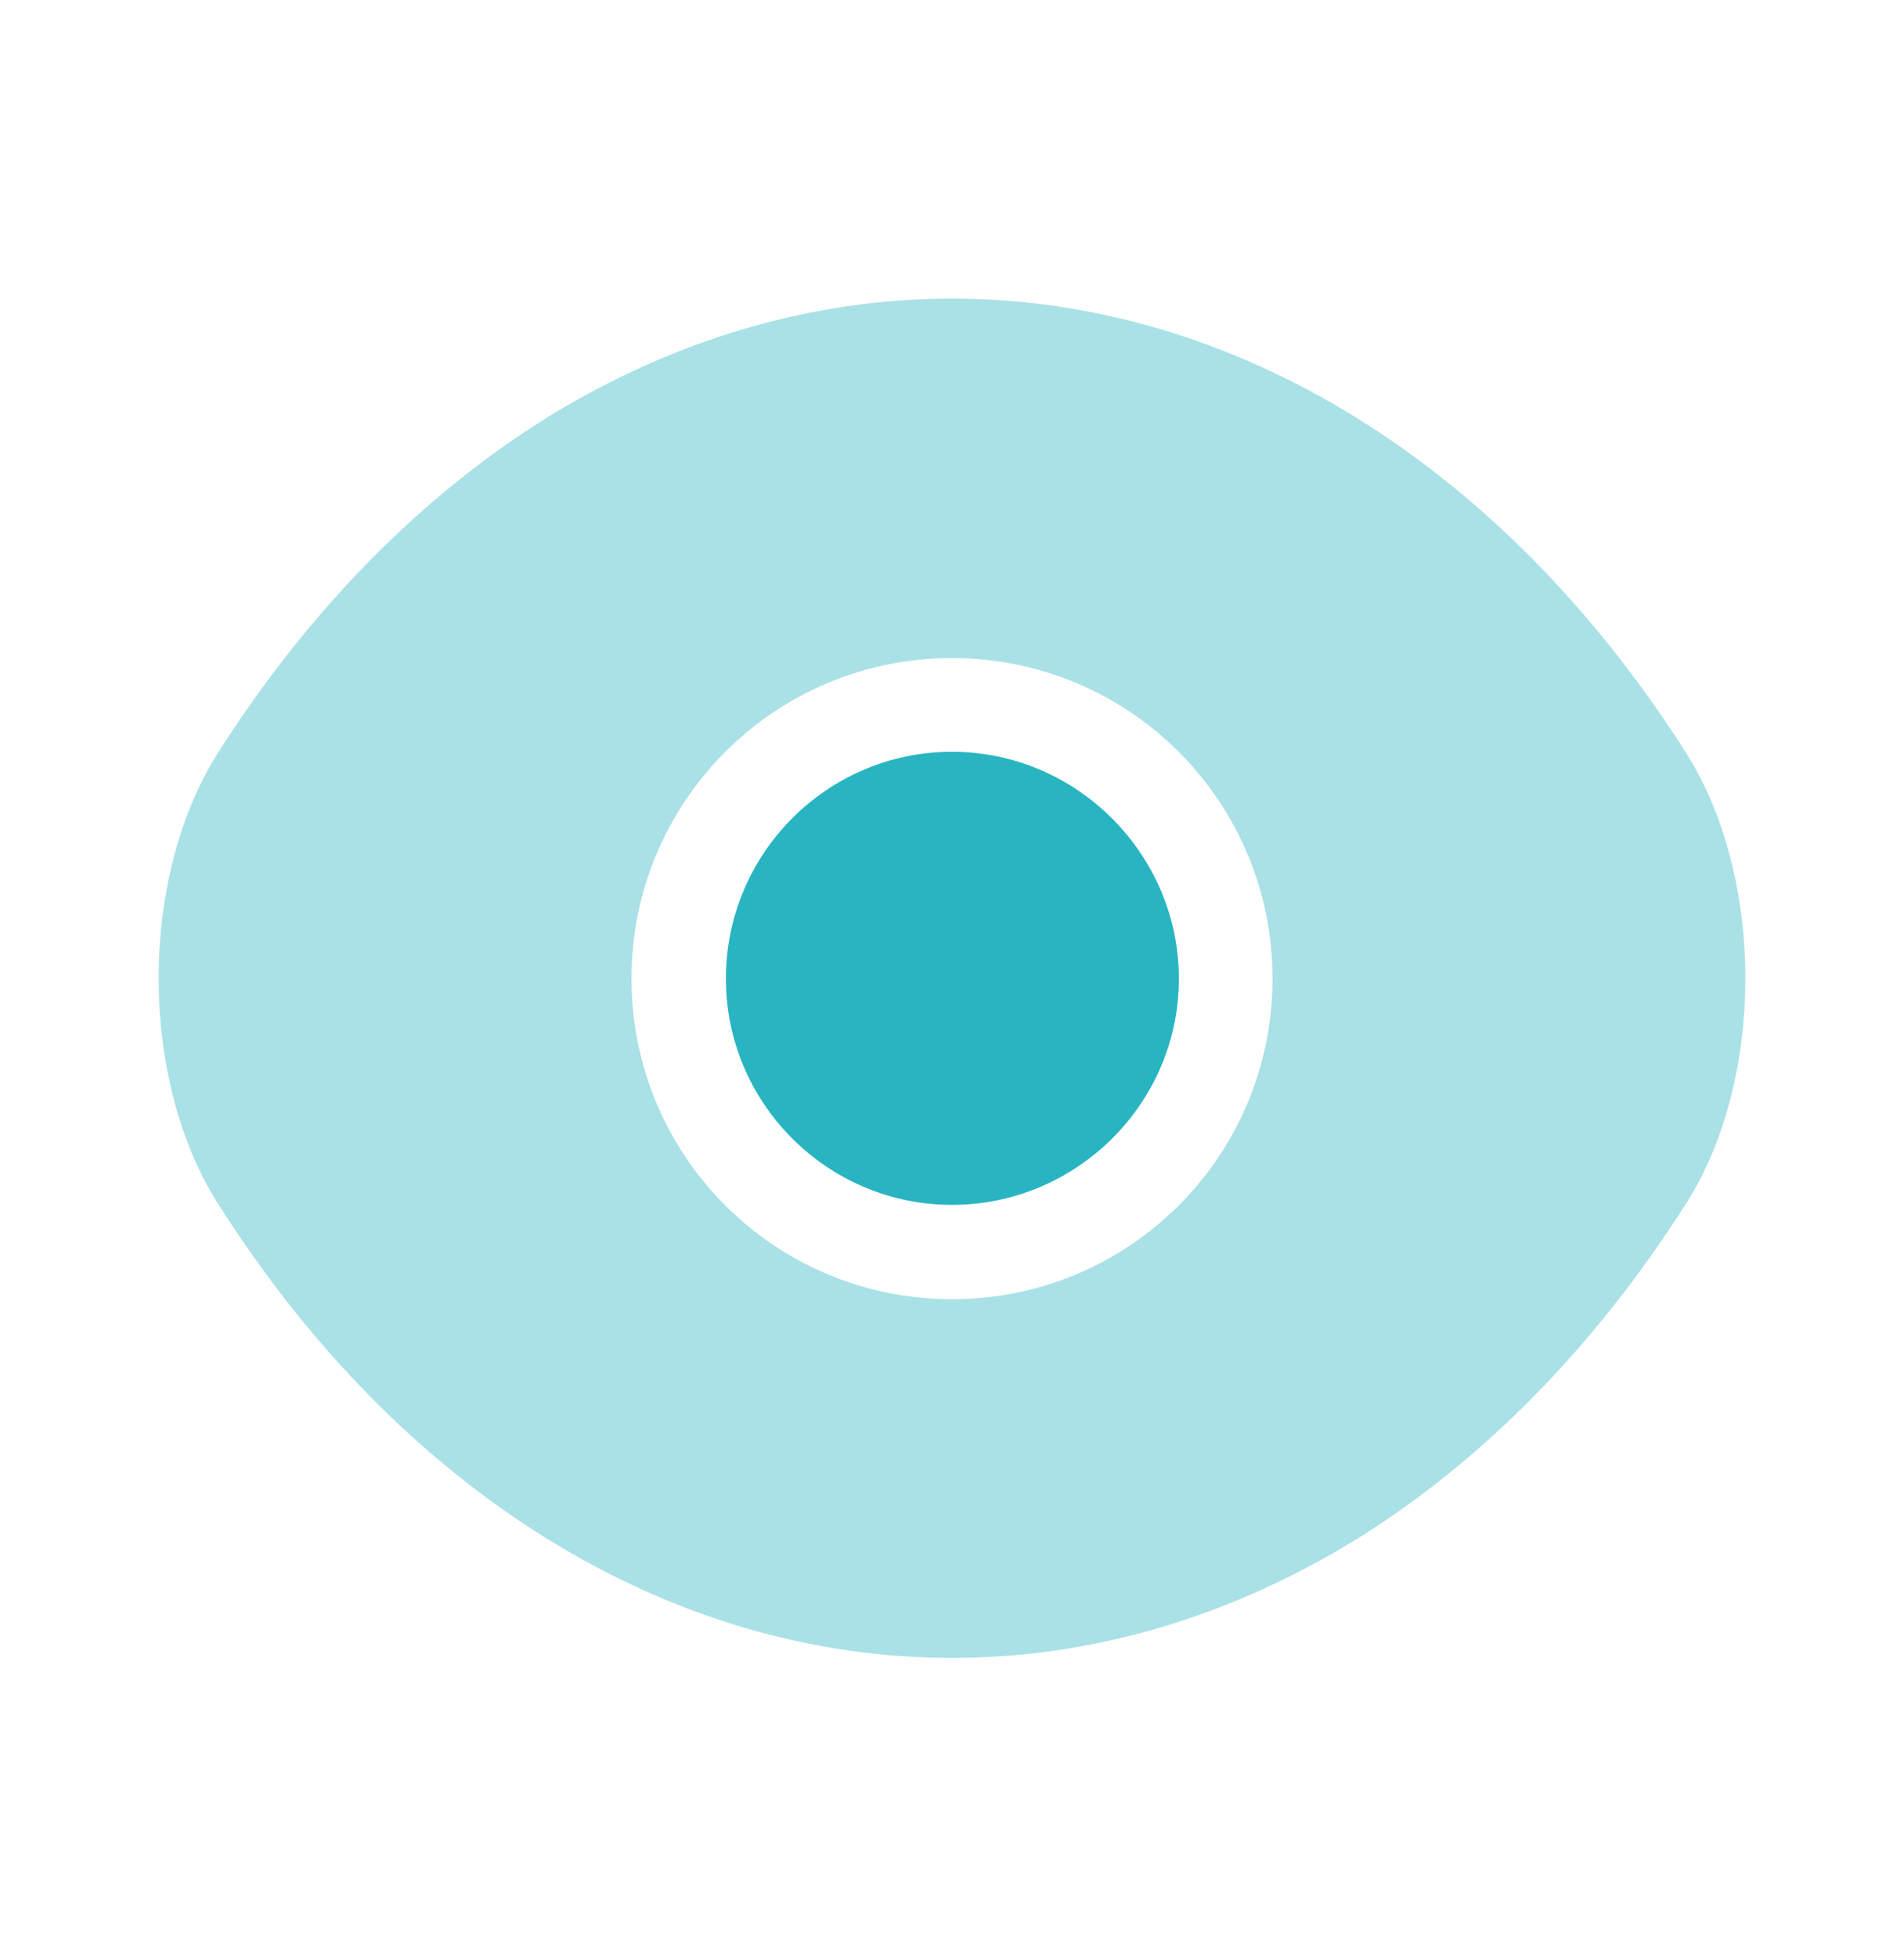 <svg width="36" height="37" viewBox="0 0 36 37" fill="none" xmlns="http://www.w3.org/2000/svg">
<g clip-path="url(#clip0_4149_70795)">
<mask id="mask0_4149_70795" style="mask-type:luminance" maskUnits="userSpaceOnUse" x="0" y="0" width="36" height="37">
<path d="M36 0.5H0V36.5H36V0.5Z" fill="white"/>
</mask>
<g mask="url(#mask0_4149_70795)">
<path opacity="0.4" d="M31.875 14.225C28.41 8.78 23.34 5.645 18 5.645C15.33 5.645 12.735 6.425 10.365 7.88C7.995 9.35 5.865 11.495 4.125 14.225C2.625 16.579 2.625 20.404 4.125 22.759C7.59 28.22 12.66 31.34 18 31.34C20.67 31.34 23.265 30.559 25.635 29.105C28.005 27.634 30.135 25.489 31.875 22.759C33.375 20.419 33.375 16.579 31.875 14.225ZM18 24.559C14.64 24.559 11.94 21.845 11.94 18.5C11.94 15.155 14.64 12.44 18 12.44C21.36 12.44 24.06 15.155 24.06 18.5C24.06 21.845 21.36 24.559 18 24.559Z" fill="#28B5C1"/>
<path d="M18 14.211C15.645 14.211 13.725 16.131 13.725 18.501C13.725 20.856 15.645 22.776 18 22.776C20.355 22.776 22.29 20.856 22.29 18.501C22.29 16.146 20.355 14.211 18 14.211Z" fill="#28B5C1"/>
</g>
</g>
<defs>
<clipPath id="clip0_4149_70795">
<rect width="36" height="36" fill="white" transform="translate(0 0.5)"/>
</clipPath>
</defs>
</svg>

